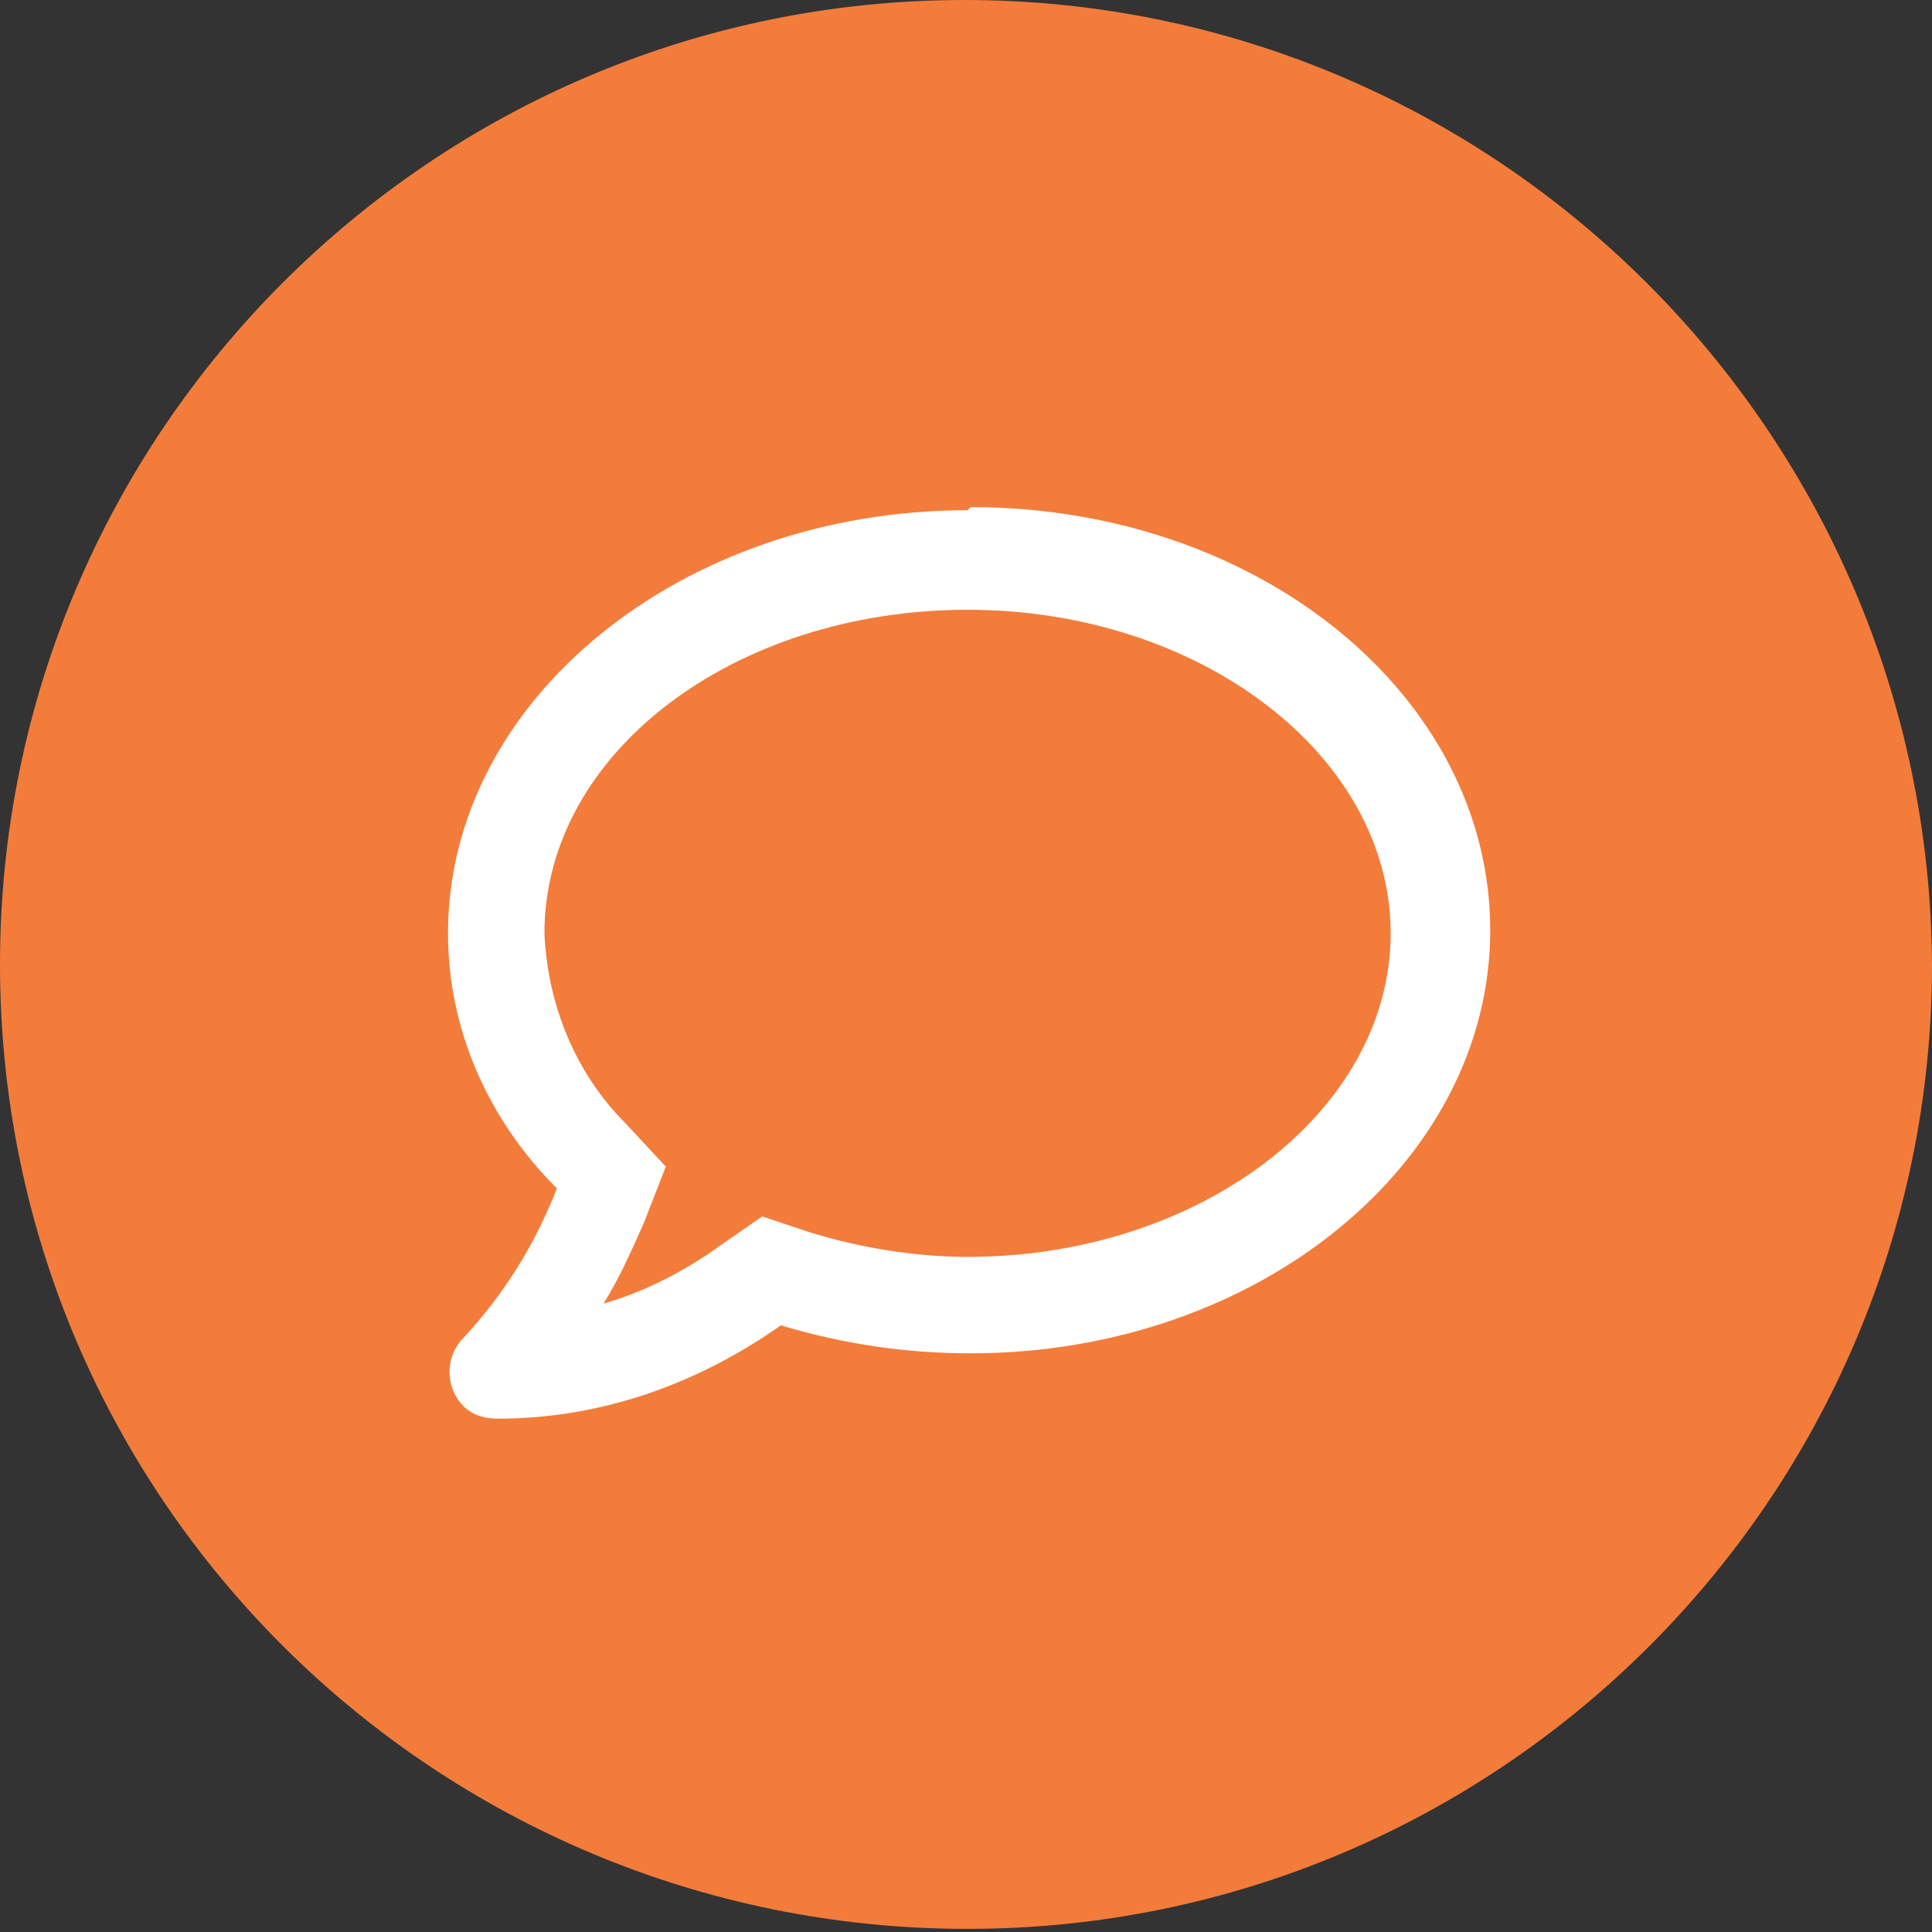 <?xml version="1.0" encoding="UTF-8"?>
<svg id="Layer_1" xmlns="http://www.w3.org/2000/svg" version="1.1" viewBox="0 0 62.1 62.1">
  <rect x="0" y="0" width="62.1" height="62.1" fill="#333333" stroke="none"/>
  <!-- Generator: Adobe Illustrator 29.0.0, SVG Export Plug-In . SVG Version: 2.1.0 Build 186)  -->
  <defs>
    <style>
      .st0 {
        fill: #fff;
      }

      .st1 {
        fill: #f37c3b;
      }
    </style>
  </defs>
  <path class="st1" d="M62.1,31c0,17.1-13.9,31-31,31S0,48.2,0,31C0,13.9,13.9,0,31,0c17.1,0,31,13.9,31.1,31h0Z"/>
  <path class="st0" d="M31.1,16.4c-9.2,0-16.7,6.1-16.7,13.6,0,3.1,1.3,6,3.5,8.2-.7,1.8-1.7,3.4-3,4.8-.6.6-.6,1.6,0,2.2.3.3.7.4,1.1.4,3.3,0,6.4-1.1,9.1-3,2,.6,4,.9,6.1.9,9.2,0,16.7-6.1,16.7-13.6s-7.4-13.6-16.7-13.6h0ZM31.1,40.4c-1.7,0-3.5-.3-5.1-.8l-1.5-.5-1.3.9c-1.1.8-2.4,1.5-3.8,1.9.5-.8.9-1.7,1.3-2.6l.7-1.8-1.3-1.4c-1.6-1.6-2.5-3.8-2.6-6.1,0-5.8,6.1-10.4,13.6-10.4s13.6,4.7,13.6,10.4-6.1,10.4-13.6,10.4h0Z"/>
</svg>